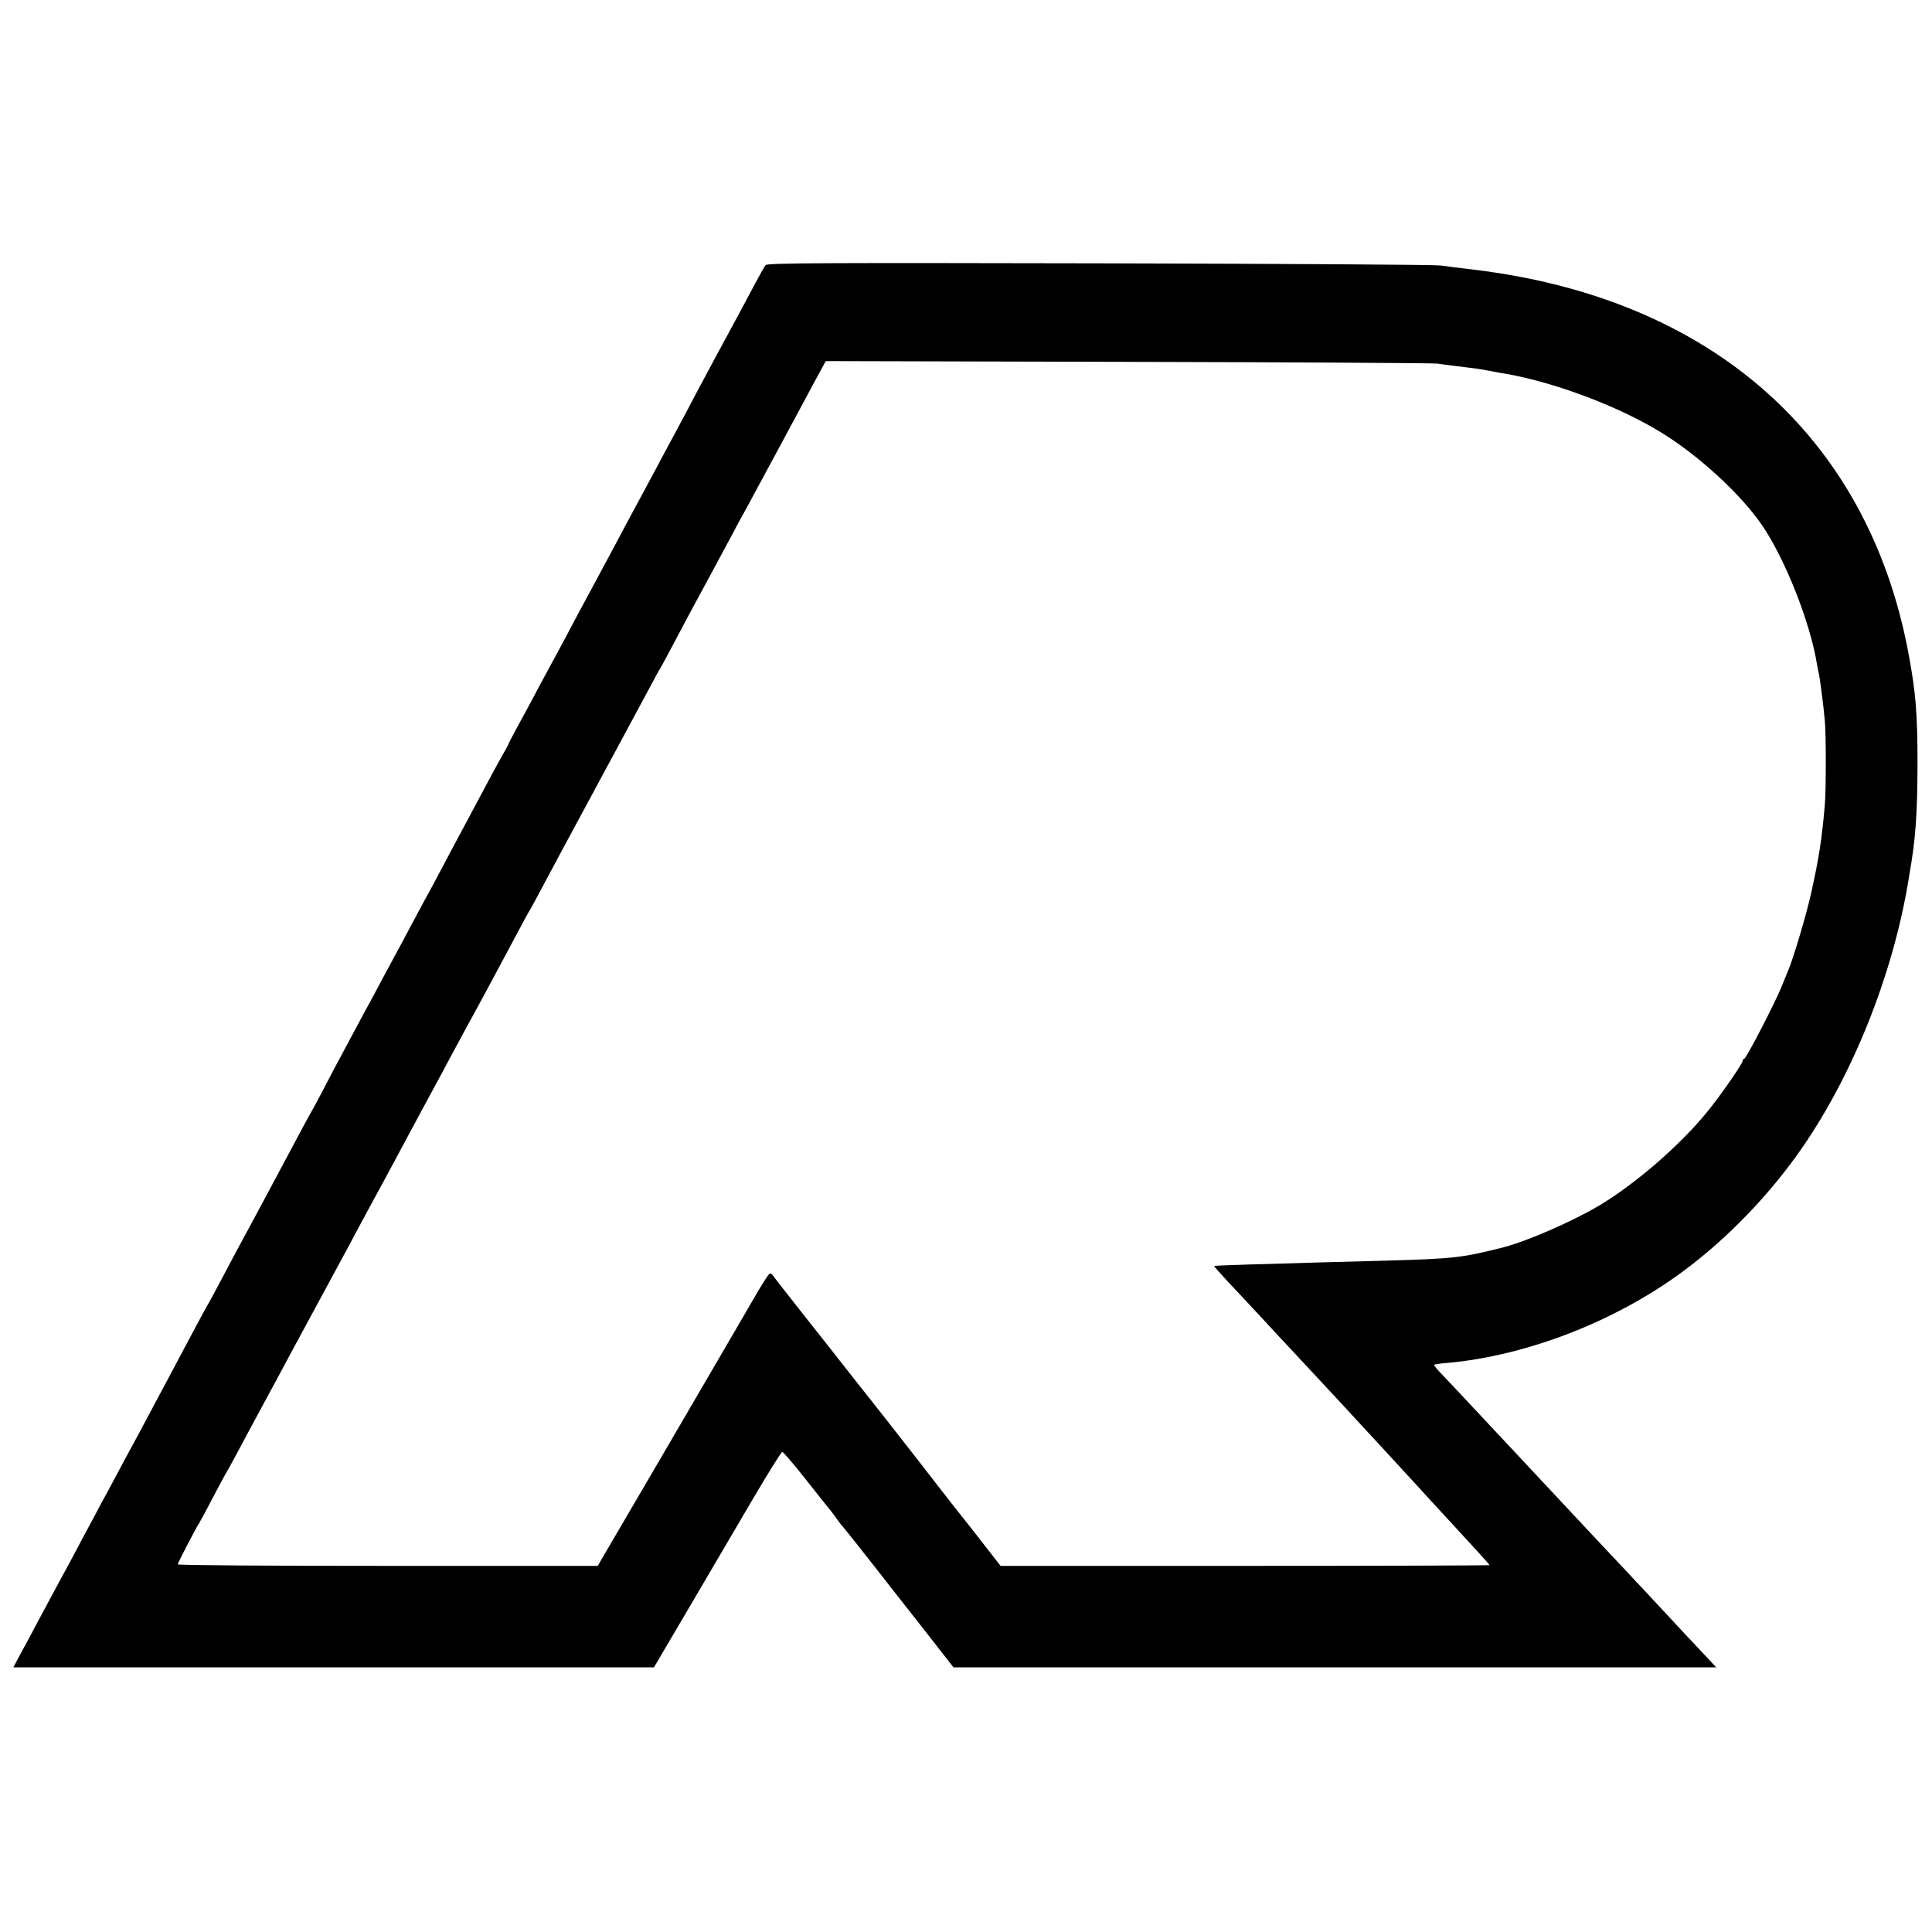 <svg version="1" xmlns="http://www.w3.org/2000/svg" width="1333.333" height="1333.333" viewBox="0 0 1000 1000" preserveAspectRatio="xMidYMid meet"><path d="M396.3 137.2c-.6.7-2.9 4.8-5.2 9.1-5.1 9.7-9.2 17.2-22 40.9-5.5 10.3-12 22.4-14.3 26.9-2.4 4.4-5.4 10.2-6.8 12.7-1.4 2.6-5.2 9.6-8.4 15.7-3.2 6-7.1 13.2-8.6 16-1.5 2.7-4.6 8.6-7 13-5.6 10.6-10.4 19.5-18.2 34-3.6 6.6-9.1 16.9-12.3 23-3.2 6-6.6 12.4-7.6 14.1-1 1.8-4.1 7.6-7 13-2.9 5.5-7.6 14.3-10.6 19.7-2.9 5.3-5.3 9.9-5.3 10.2 0 .2-1.5 3-3.4 6.2-1.8 3.2-5.9 10.7-9.1 16.8l-8.8 16.5c-1.6 3-5 9.3-7.5 14-5.8 11-11.8 22.3-15 28-1.3 2.5-4.7 8.8-7.5 14-2.7 5.2-6.1 11.5-7.5 14-1.3 2.5-4.5 8.3-7 13-2.4 4.7-5.5 10.3-6.7 12.5-1.2 2.2-5.1 9.4-8.6 16s-7.6 14.2-9.1 17c-1.4 2.7-4.5 8.6-6.8 13s-5 9.3-6 11c-.9 1.6-4.1 7.5-7 13-5.6 10.5-23.9 44.8-29.5 55-1.8 3.3-5.6 10.5-8.5 16-2.9 5.5-6 11.3-7 13-1 1.6-3.8 6.8-6.3 11.5-4.4 8.4-23.2 43.5-30.9 58-2.3 4.1-5.9 10.9-8.1 15-2.2 4.1-5.2 9.7-6.7 12.5-1.5 2.7-4.9 9-7.5 14-2.7 4.9-6.4 11.9-8.3 15.5-1.9 3.6-6.2 11.7-9.7 18-3.4 6.3-8.3 15.5-11 20.5-2.6 4.9-6.5 12.3-8.7 16.2L6.9 863h331.6l19-32.3c10.4-17.7 25.1-42.8 32.7-55.7 7.6-12.9 14.2-23.5 14.7-23.5s5.7 6.1 11.6 13.5c5.8 7.4 11.4 14.4 12.3 15.5 1 1.1 2.8 3.6 4.2 5.5 1.3 1.9 2.7 3.7 3.1 4 .3.3 7.7 9.5 16.3 20.5 8.6 11 16.4 21 17.4 22.2.9 1.1 6.7 8.5 12.7 16.2l11 14.1h394.8l-5.4-5.8c-2.9-3.1-7.9-8.4-11-11.7-6.2-6.7-18.3-19.6-21.4-23-1.1-1.1-5.2-5.5-9-9.6-3.9-4.1-13.1-13.9-20.5-21.8-13.5-14.5-21.9-23.4-34.2-36.6-3.6-3.9-8.3-8.9-10.4-11.1-21.6-23.1-27.4-29.3-30.7-32.7-2.1-2.2-3.6-4.1-3.4-4.3.2-.2 3-.7 6.3-.9 41.1-3.6 87.1-21.3 122.2-47.2 23.2-17.1 45.5-40.2 62.4-64.8 26-37.9 46.1-88.2 54.3-136 .3-1.7.7-4.1.9-5.5 3.1-17.5 4-30.3 4.1-56 0-27.4-.9-37.8-4.9-59C966.3 225.5 885.4 154.4 763 139.6c-6.9-.8-14.7-1.8-17.5-2.2-2.7-.4-82.2-.9-176.6-1.1-139.7-.3-171.8-.2-172.6.9zm347.7 51c1.9.3 6 .8 9 1.2 10.1 1.2 12.5 1.5 16.5 2.3 2.2.4 4.2.7 4.5.8.3.1 2.5.5 5 .9 26 4.5 59.3 17.1 81.4 30.8 19.2 11.9 40.6 31.6 51.6 47.6 12 17.6 25 50.4 28.5 72.2.3 1.9.8 4.2 1 5 .4 1.6 2.3 15.8 3 23.8.7 6.9.7 36.7 0 44.2-1.6 18-3 27-7.1 45.5-2.4 10.8-9.3 34-11.9 40-.7 1.6-2.3 5.5-3.5 8.5-3.4 8.4-18.2 37-19.2 37-.4 0-.8.5-.8 1.1 0 1.4-11.5 18-18.2 26.2-14.1 17.4-37.1 37.3-55.9 48.6-14.2 8.4-37.1 18.4-49.7 21.7-21.3 5.4-25.5 5.9-60.7 6.9-11.5.3-28.2.8-37 1-8.8.3-24.1.7-33.9 1-9.9.3-18.1.6-18.2.8-.1.1 3 3.6 6.9 7.8 4 4.2 11.7 12.5 17.2 18.4 5.5 6 11.4 12.3 13 14 1.7 1.8 7.7 8.3 13.5 14.5 5.8 6.2 11.8 12.7 13.4 14.4 4.5 4.9 21.1 22.8 24.1 26.1 1.5 1.6 6.6 7.2 11.4 12.4 4.7 5.1 9.7 10.5 11 12 1.3 1.4 4.4 4.8 7 7.6 18.1 19.6 25.1 27.3 25.1 27.6 0 .2-56.9.4-126.5.4H517.9l-6.7-8.6c-3.7-4.7-7.8-10-9.2-11.8-1.4-1.8-3-3.8-3.5-4.4-1.2-1.4-9-11.4-16.2-20.7-5.5-7.2-35.6-45.6-37.7-48.1-.7-.9-3.7-4.7-6.7-8.5-2.9-3.8-12.5-15.9-21.2-26.9-8.7-11-16.2-20.6-16.7-21.4-.4-.8-1.2-1.1-1.8-.7-.6.3-4.4 6.3-8.4 13.3-4 6.9-8.4 14.5-9.7 16.7-5.9 10.2-65.1 111.6-67.8 116.1l-2.9 5H200.7c-59.8 0-108.7-.3-108.7-.8 0-.7 9.6-19.2 11-21.2.4-.6 3.6-6.4 7-13 3.5-6.6 6.6-12.5 7-13 .4-.6 2.9-5.1 5.5-10 5-9.4 9.6-17.9 13.7-25.5 3.2-5.9 9.7-17.9 14-26 3.1-5.8 18.4-34.1 27.3-50.5 1.8-3.3 5.2-9.6 7.5-14 6.5-12.1 10-18.5 13-24 1.5-2.8 4.6-8.6 7-13 5.5-10.4 9.3-17.3 17.2-32 3.6-6.6 8.7-16.1 11.3-21 2.7-5 5.8-10.8 7-13 4.4-7.8 22.3-41.2 27.5-51 2.9-5.5 5.6-10.5 6-11 .4-.6 3.1-5.5 6-11 7.4-13.9 12.8-24 25.8-48 3.5-6.6 8.3-15.4 10.5-19.5 2.2-4.1 6.6-12.2 9.7-18 3.1-5.8 7.9-14.6 10.5-19.5 2.6-5 5.1-9.5 5.5-10 .4-.6 3.5-6.4 7-13s7.3-13.8 8.5-16c2.6-4.7 14.8-27.4 21.3-39.5 2.4-4.7 5.3-9.9 6.2-11.5 1-1.7 3.5-6.4 5.7-10.5s7.1-13.1 10.8-20c9.6-17.9 12.4-23 19.5-36.3l6.4-11.8 156.5.4c86.1.2 158.2.6 160.1.9z" fill="#000" stroke="none"/></svg>